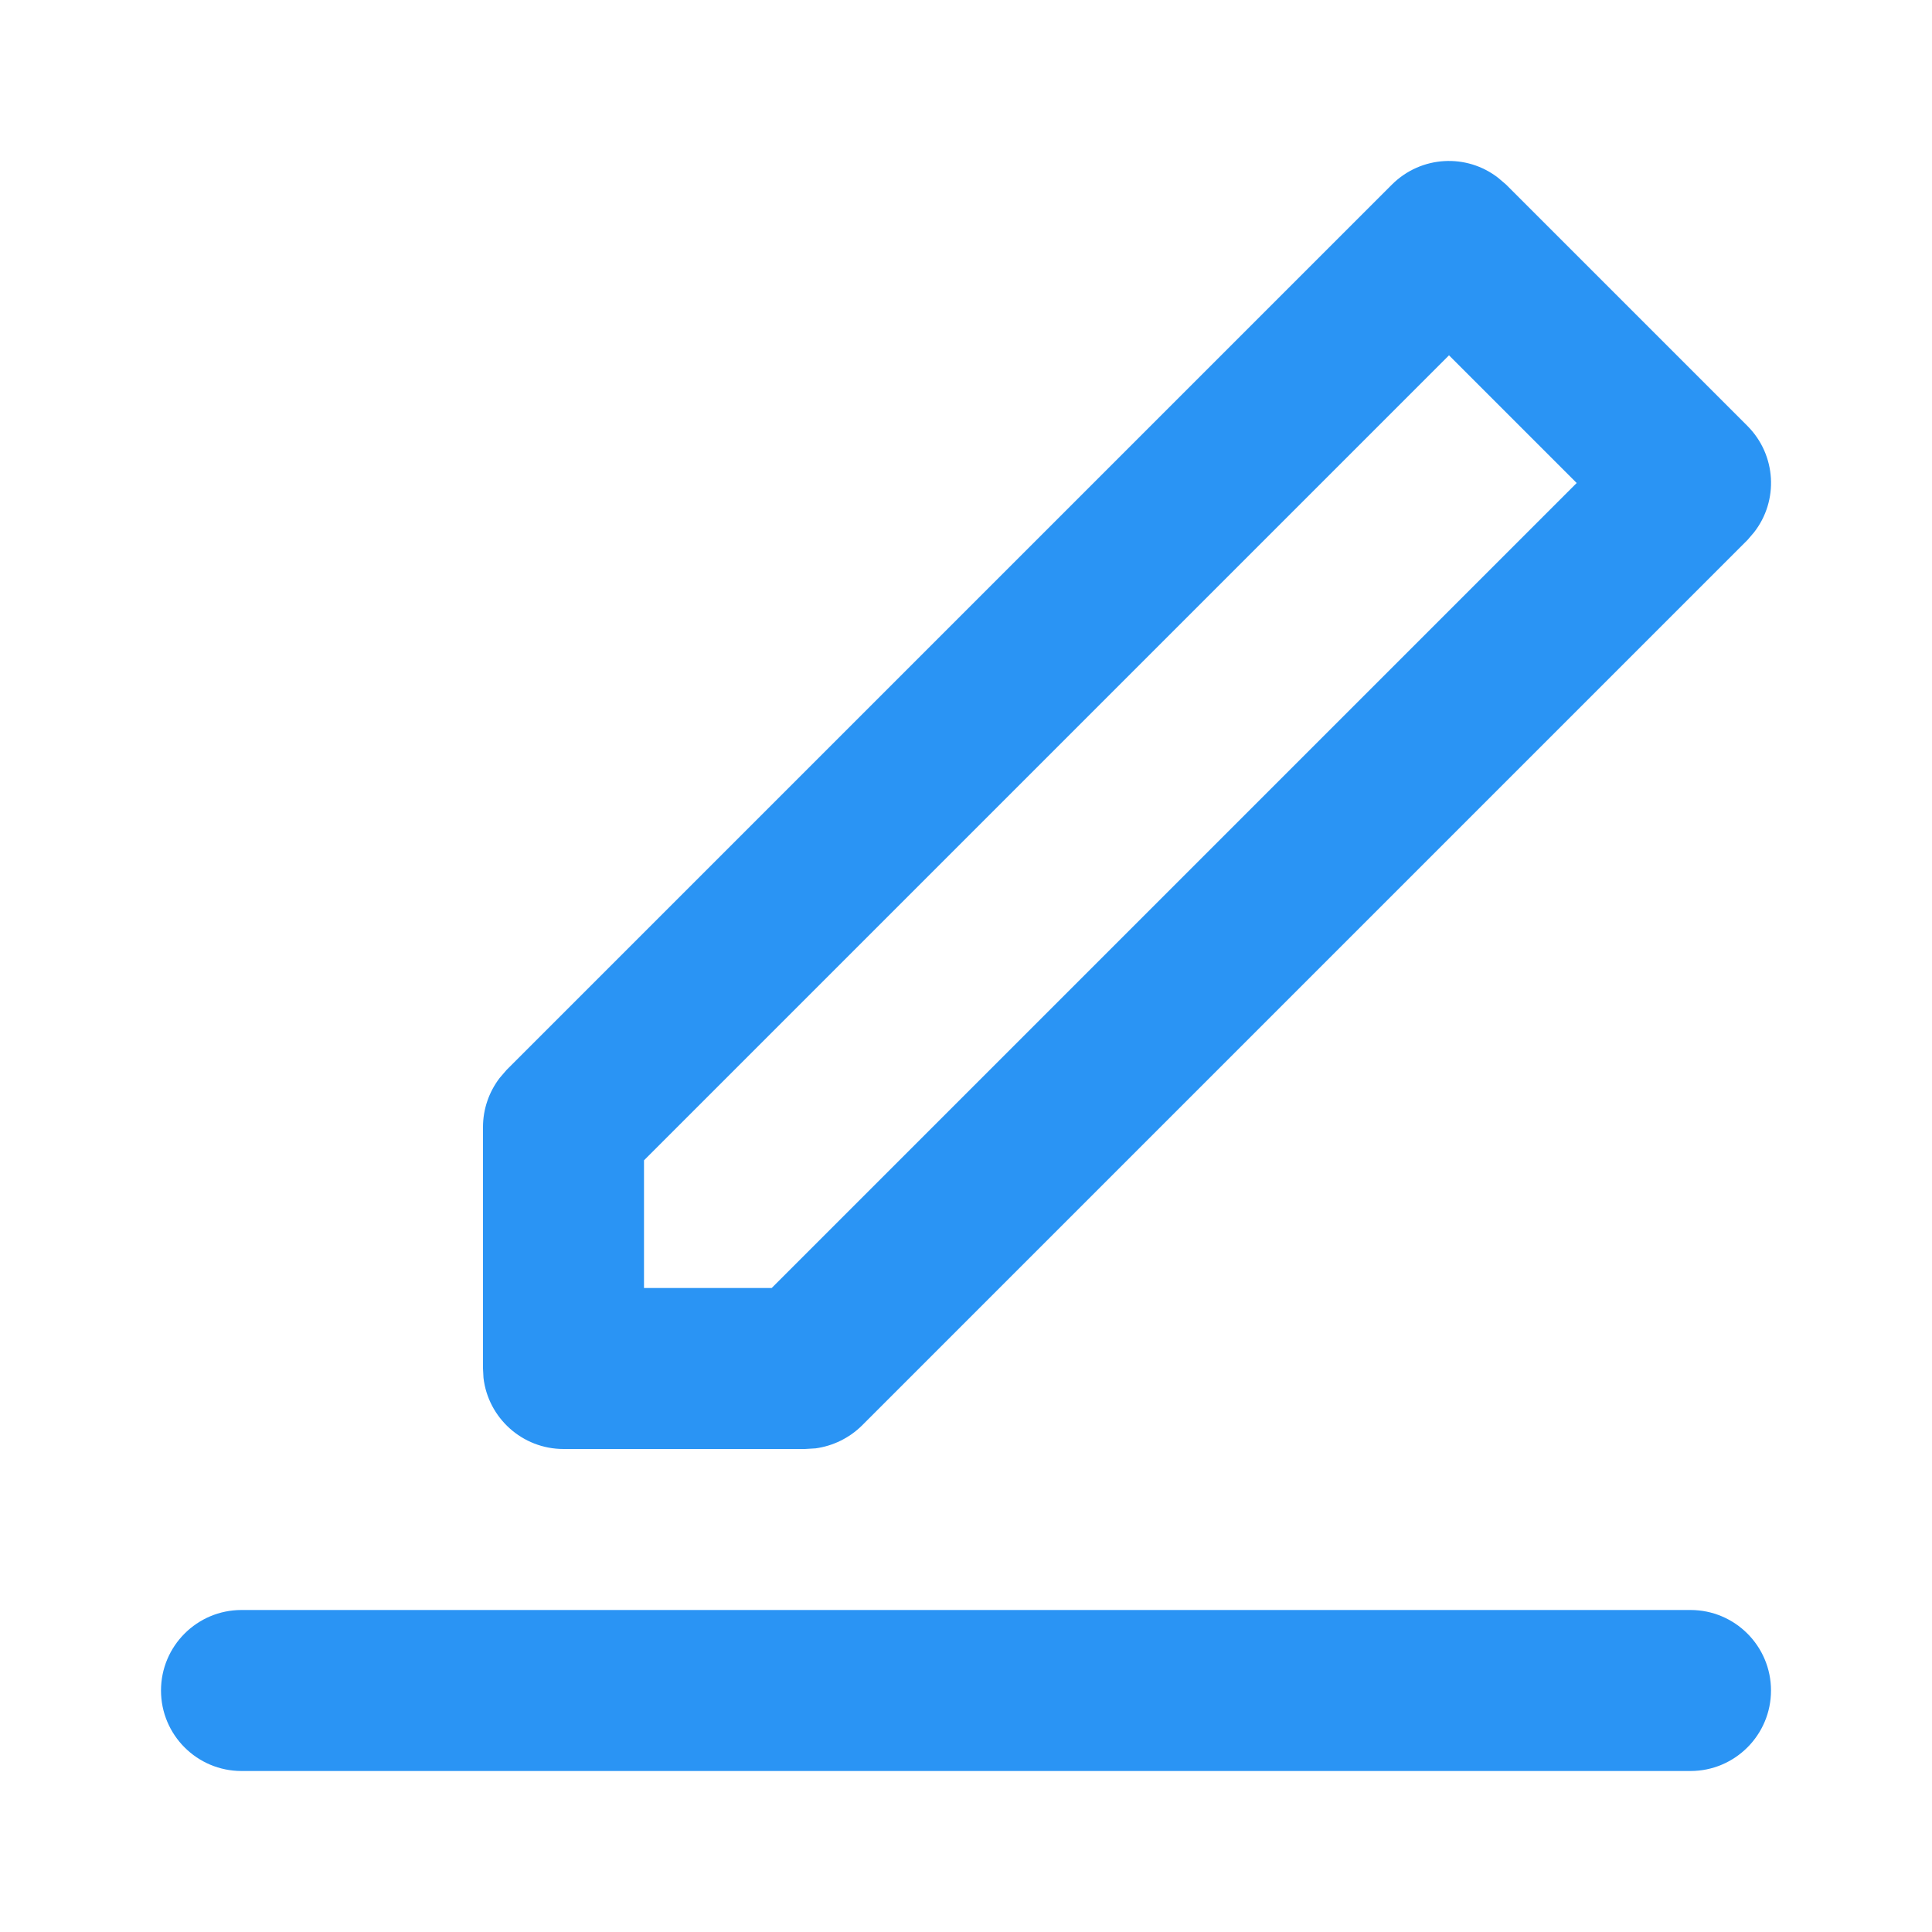 <svg width="12" height="12" viewBox="0 0 12 12" fill="none" xmlns="http://www.w3.org/2000/svg">
<path fill-rule="evenodd" clip-rule="evenodd" d="M10.5 10C10.776 10 11 10.224 11 10.5C11 10.776 10.776 11 10.5 11H1.5C1.224 11 1 10.776 1 10.5C1 10.224 1.224 10 1.5 10H10.5ZM3.146 6.646L8.646 1.146C8.827 0.966 9.11 0.952 9.306 1.105L9.354 1.146L10.854 2.646C11.034 2.827 11.048 3.11 10.895 3.306L10.854 3.354L5.354 8.854C5.275 8.932 5.174 8.981 5.066 8.996L5 9H3.5C3.244 9 3.032 8.807 3.003 8.558L3 8.5V7C3 6.889 3.037 6.783 3.103 6.696L3.146 6.646L8.646 1.146L3.146 6.646ZM9 2.207L4 7.207V8H4.793L9.793 3L9 2.207Z" fill="#2A94F4"/>
</svg>
